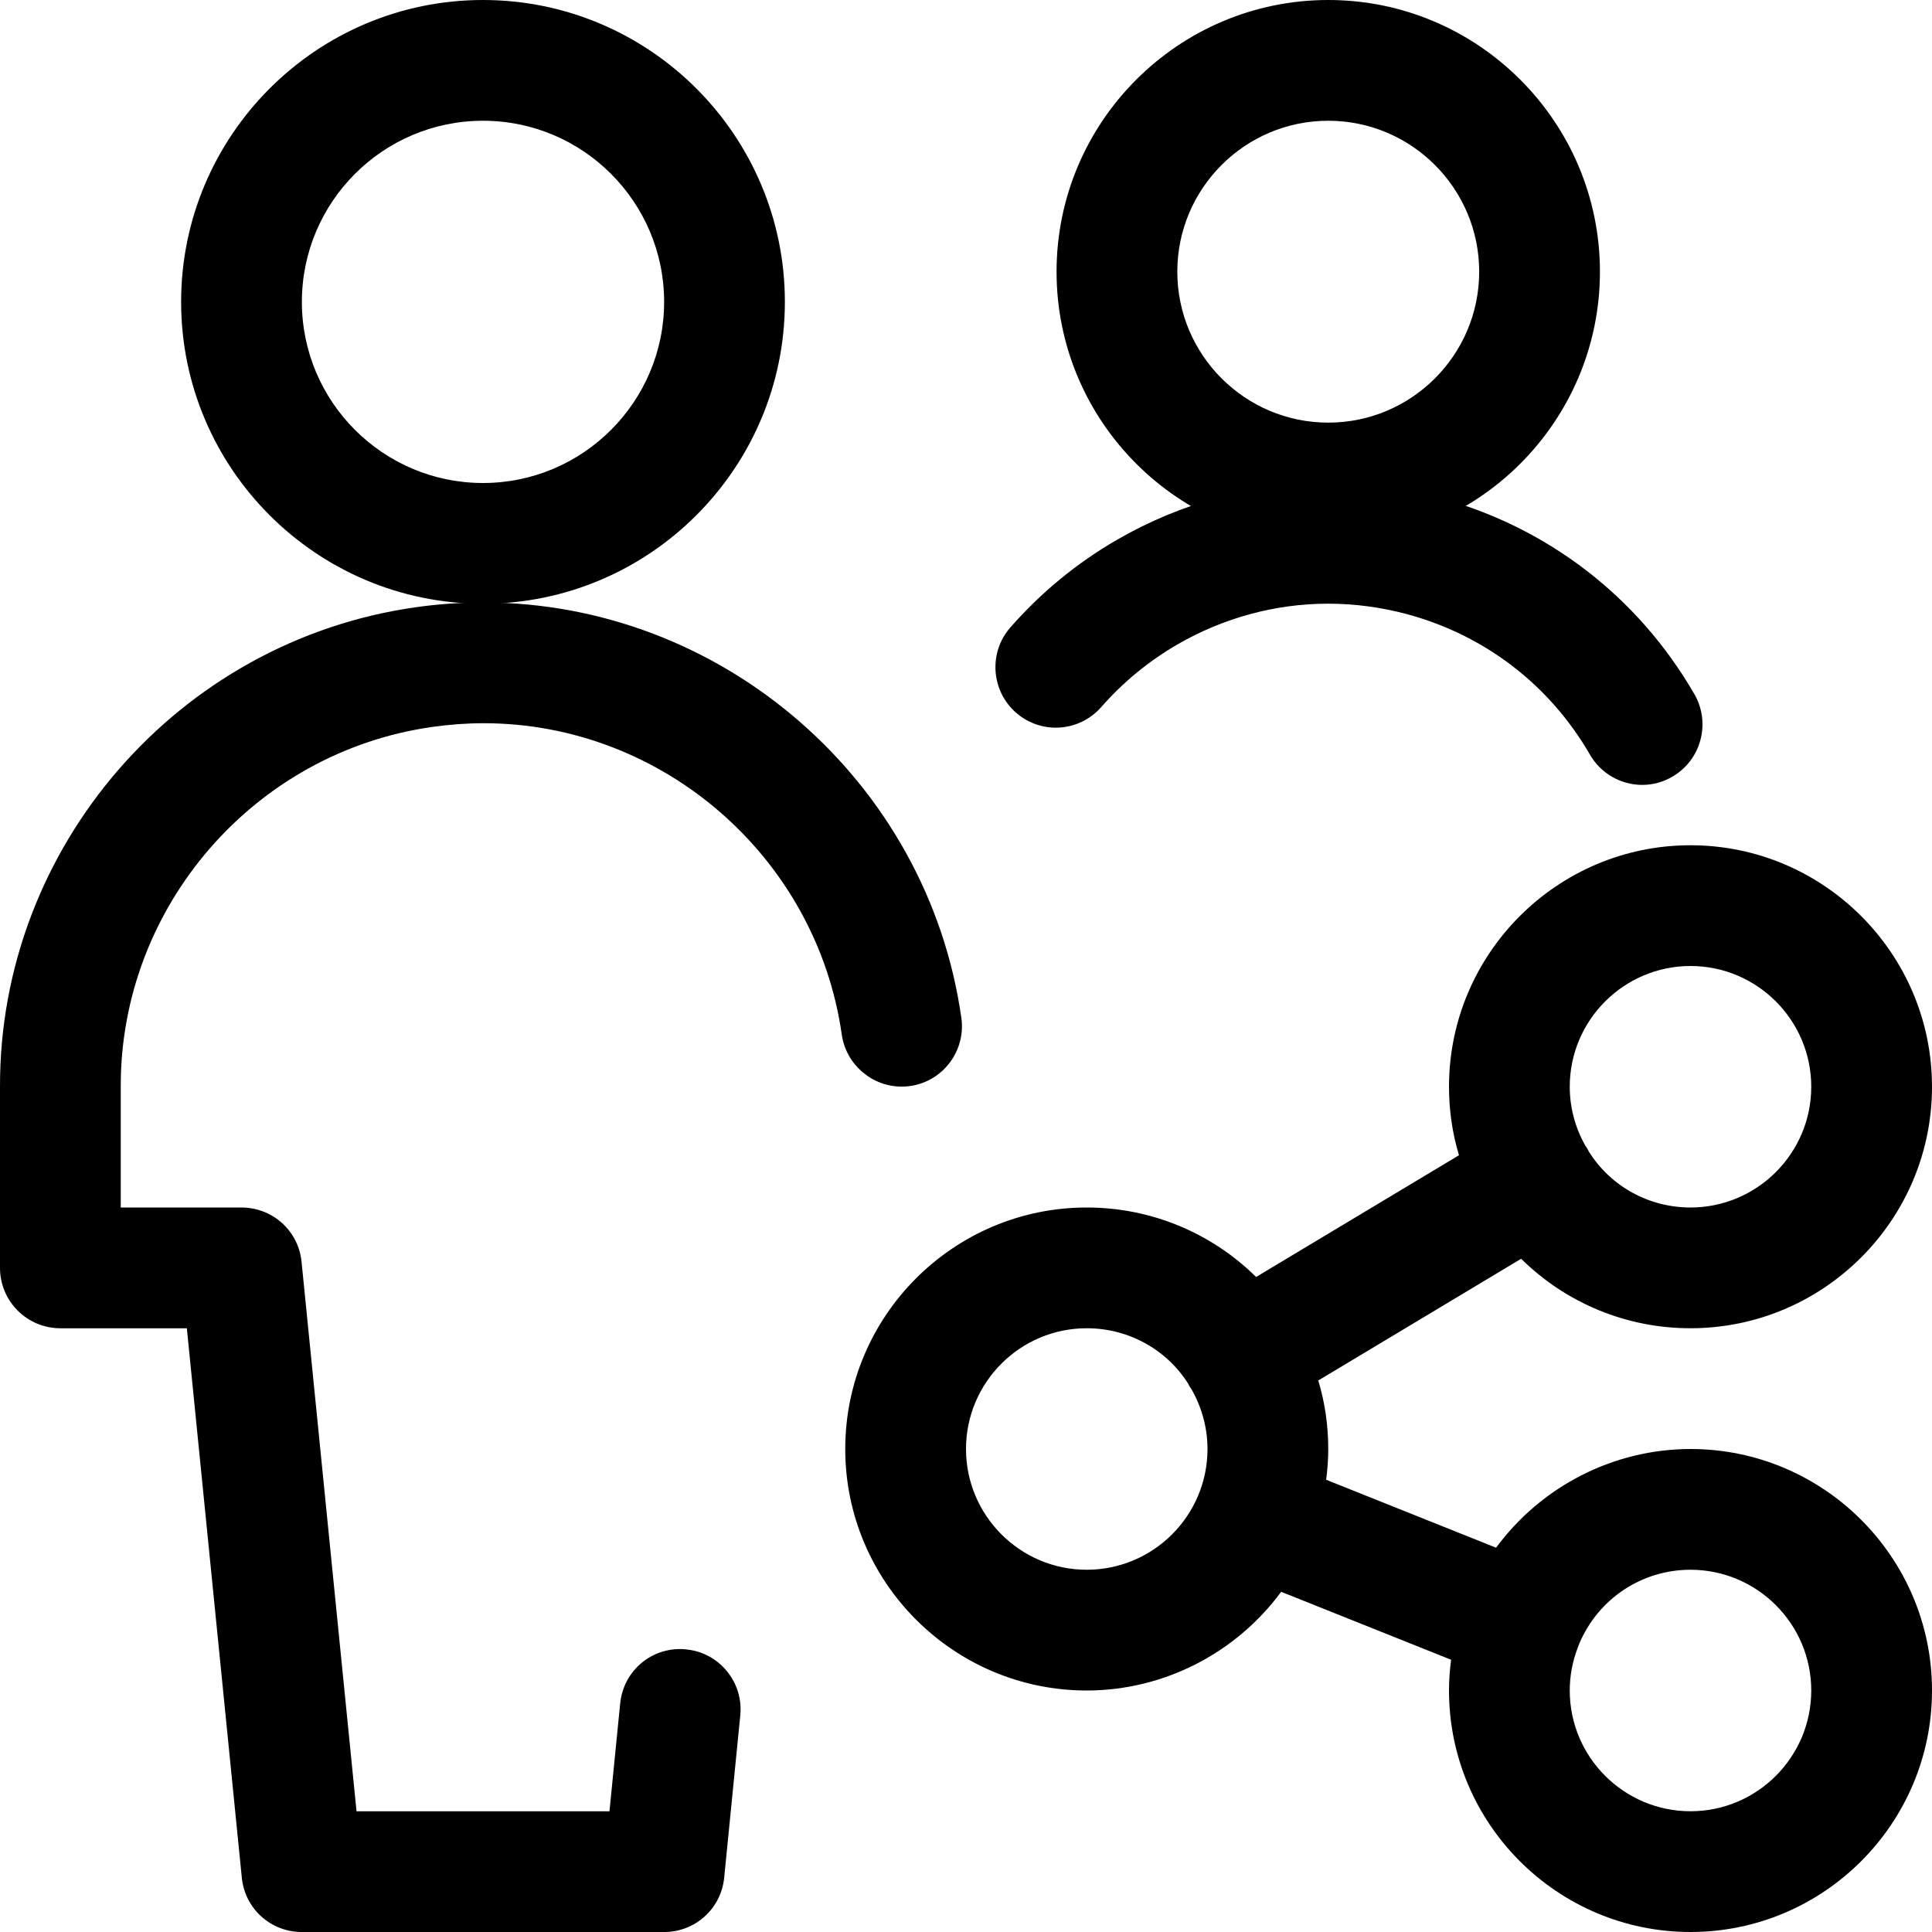 <svg xmlns="http://www.w3.org/2000/svg" width="80" height="80" viewBox="0 0 80 80" fill="none"><g clip-path="url(#clip0_209_25)"><path d="M70 80C64.487 80 60 75.513 60 70C60 69.58 60.03 69.157 60.087 68.727L53.05 65.913C51.177 68.457 48.183 70 45 70C39.487 70 35 65.513 35 60C35 54.487 39.487 50 45 50C47.647 50 50.147 51.037 52.013 52.877L60.413 47.837C60.137 46.92 60 45.97 60 45C60 39.487 64.487 35 70 35C75.513 35 80 39.487 80 45C80 50.513 75.513 55 70 55C67.353 55 64.853 53.963 62.987 52.123L54.587 57.163C54.863 58.08 55 59.03 55 60C55 60.417 54.97 60.843 54.913 61.273L61.95 64.087C63.823 61.543 66.82 60 70 60C75.513 60 80 64.487 80 70C80 75.513 75.513 80 70 80ZM65.337 68.213C65.113 68.79 65 69.39 65 70C65 72.757 67.243 75 70 75C72.757 75 75 72.757 75 70C75 67.243 72.757 65 70 65C67.983 65 66.18 66.2 65.393 68.063C65.383 68.093 65.347 68.19 65.337 68.213ZM45 55C42.243 55 40 57.243 40 60C40 62.757 42.243 65 45 65C47.757 65 50 62.757 50 60C50 59.143 49.773 58.297 49.347 57.543C49.32 57.507 49.297 57.473 49.277 57.44C49.247 57.39 49.223 57.347 49.207 57.307C48.31 55.88 46.73 55 45 55ZM65.793 47.687C66.687 49.117 68.27 50 70 50C72.757 50 75 47.757 75 45C75 42.243 72.757 40 70 40C67.243 40 65 42.243 65 45C65 45.853 65.223 46.697 65.65 47.447C65.67 47.473 65.707 47.523 65.737 47.58C65.753 47.607 65.773 47.65 65.793 47.687Z" fill="black"></path><path d="M20 25C13.107 25 7.5 19.393 7.5 12.5C7.5 5.607 13.107 0 20 0C26.893 0 32.5 5.607 32.5 12.5C32.5 19.393 26.893 25 20 25ZM20 5C15.863 5 12.5 8.363 12.5 12.5C12.5 16.637 15.863 20 20 20C24.137 20 27.5 16.637 27.5 12.5C27.5 8.363 24.137 5 20 5Z" fill="black"></path><path d="M12.5 80.001C11.21 80.001 10.14 79.034 10.013 77.751L7.737 55.001H2.5C1.12 55.001 7.19068e-05 53.881 7.19068e-05 52.501V45.001C-0.027 35.077 7.367 26.544 17.197 25.147C18.13 25.014 19.077 24.947 20.01 24.947C29.907 24.947 38.417 32.341 39.807 42.144C39.9 42.804 39.73 43.464 39.33 43.997C38.93 44.531 38.343 44.877 37.683 44.971C37.563 44.987 37.45 44.994 37.337 44.994C36.097 44.994 35.033 44.071 34.857 42.847C33.813 35.491 27.437 29.947 20.023 29.947C19.317 29.947 18.603 30.001 17.897 30.101C10.523 31.144 4.98 37.547 5 44.994V50.001H10C11.29 50.001 12.36 50.967 12.487 52.251L14.763 75.001H25.237L25.68 70.537C25.807 69.254 26.87 68.284 28.157 68.284C28.247 68.284 28.34 68.287 28.43 68.301C29.077 68.364 29.677 68.684 30.1 69.201C30.523 69.717 30.72 70.367 30.653 71.034L29.987 77.751C29.86 79.031 28.79 80.001 27.5 80.001H12.5Z" fill="black"></path><path d="M55 22.5C48.797 22.5 43.75 17.453 43.75 11.25C43.75 5.047 48.797 0 55 0C61.203 0 66.25 5.047 66.25 11.25C66.25 17.453 61.203 22.5 55 22.5ZM55 5C51.553 5 48.75 7.803 48.75 11.25C48.75 14.697 51.553 17.5 55 17.5C58.447 17.5 61.25 14.697 61.25 11.25C61.25 7.803 58.447 5 55 5Z" fill="black"></path><path d="M68.001 32.501C67.111 32.501 66.281 32.021 65.838 31.251C64.168 28.358 61.471 26.291 58.245 25.427C57.175 25.141 56.081 24.997 54.991 24.997C52.821 24.997 50.664 25.581 48.761 26.681C47.571 27.371 46.508 28.244 45.601 29.277C45.124 29.821 44.441 30.131 43.718 30.131C43.114 30.131 42.531 29.911 42.075 29.514C41.035 28.604 40.928 27.021 41.834 25.984C43.105 24.534 44.591 23.311 46.258 22.348C48.925 20.808 51.941 19.994 54.984 19.994C56.511 19.994 58.041 20.198 59.535 20.594C64.051 21.804 67.825 24.698 70.161 28.744C70.851 29.938 70.441 31.471 69.248 32.161C68.871 32.384 68.438 32.501 68.001 32.501Z" fill="black"></path></g><defs><clipPath id="clip0_209_25"><rect width="80" height="80" fill="white"></rect></clipPath></defs></svg>